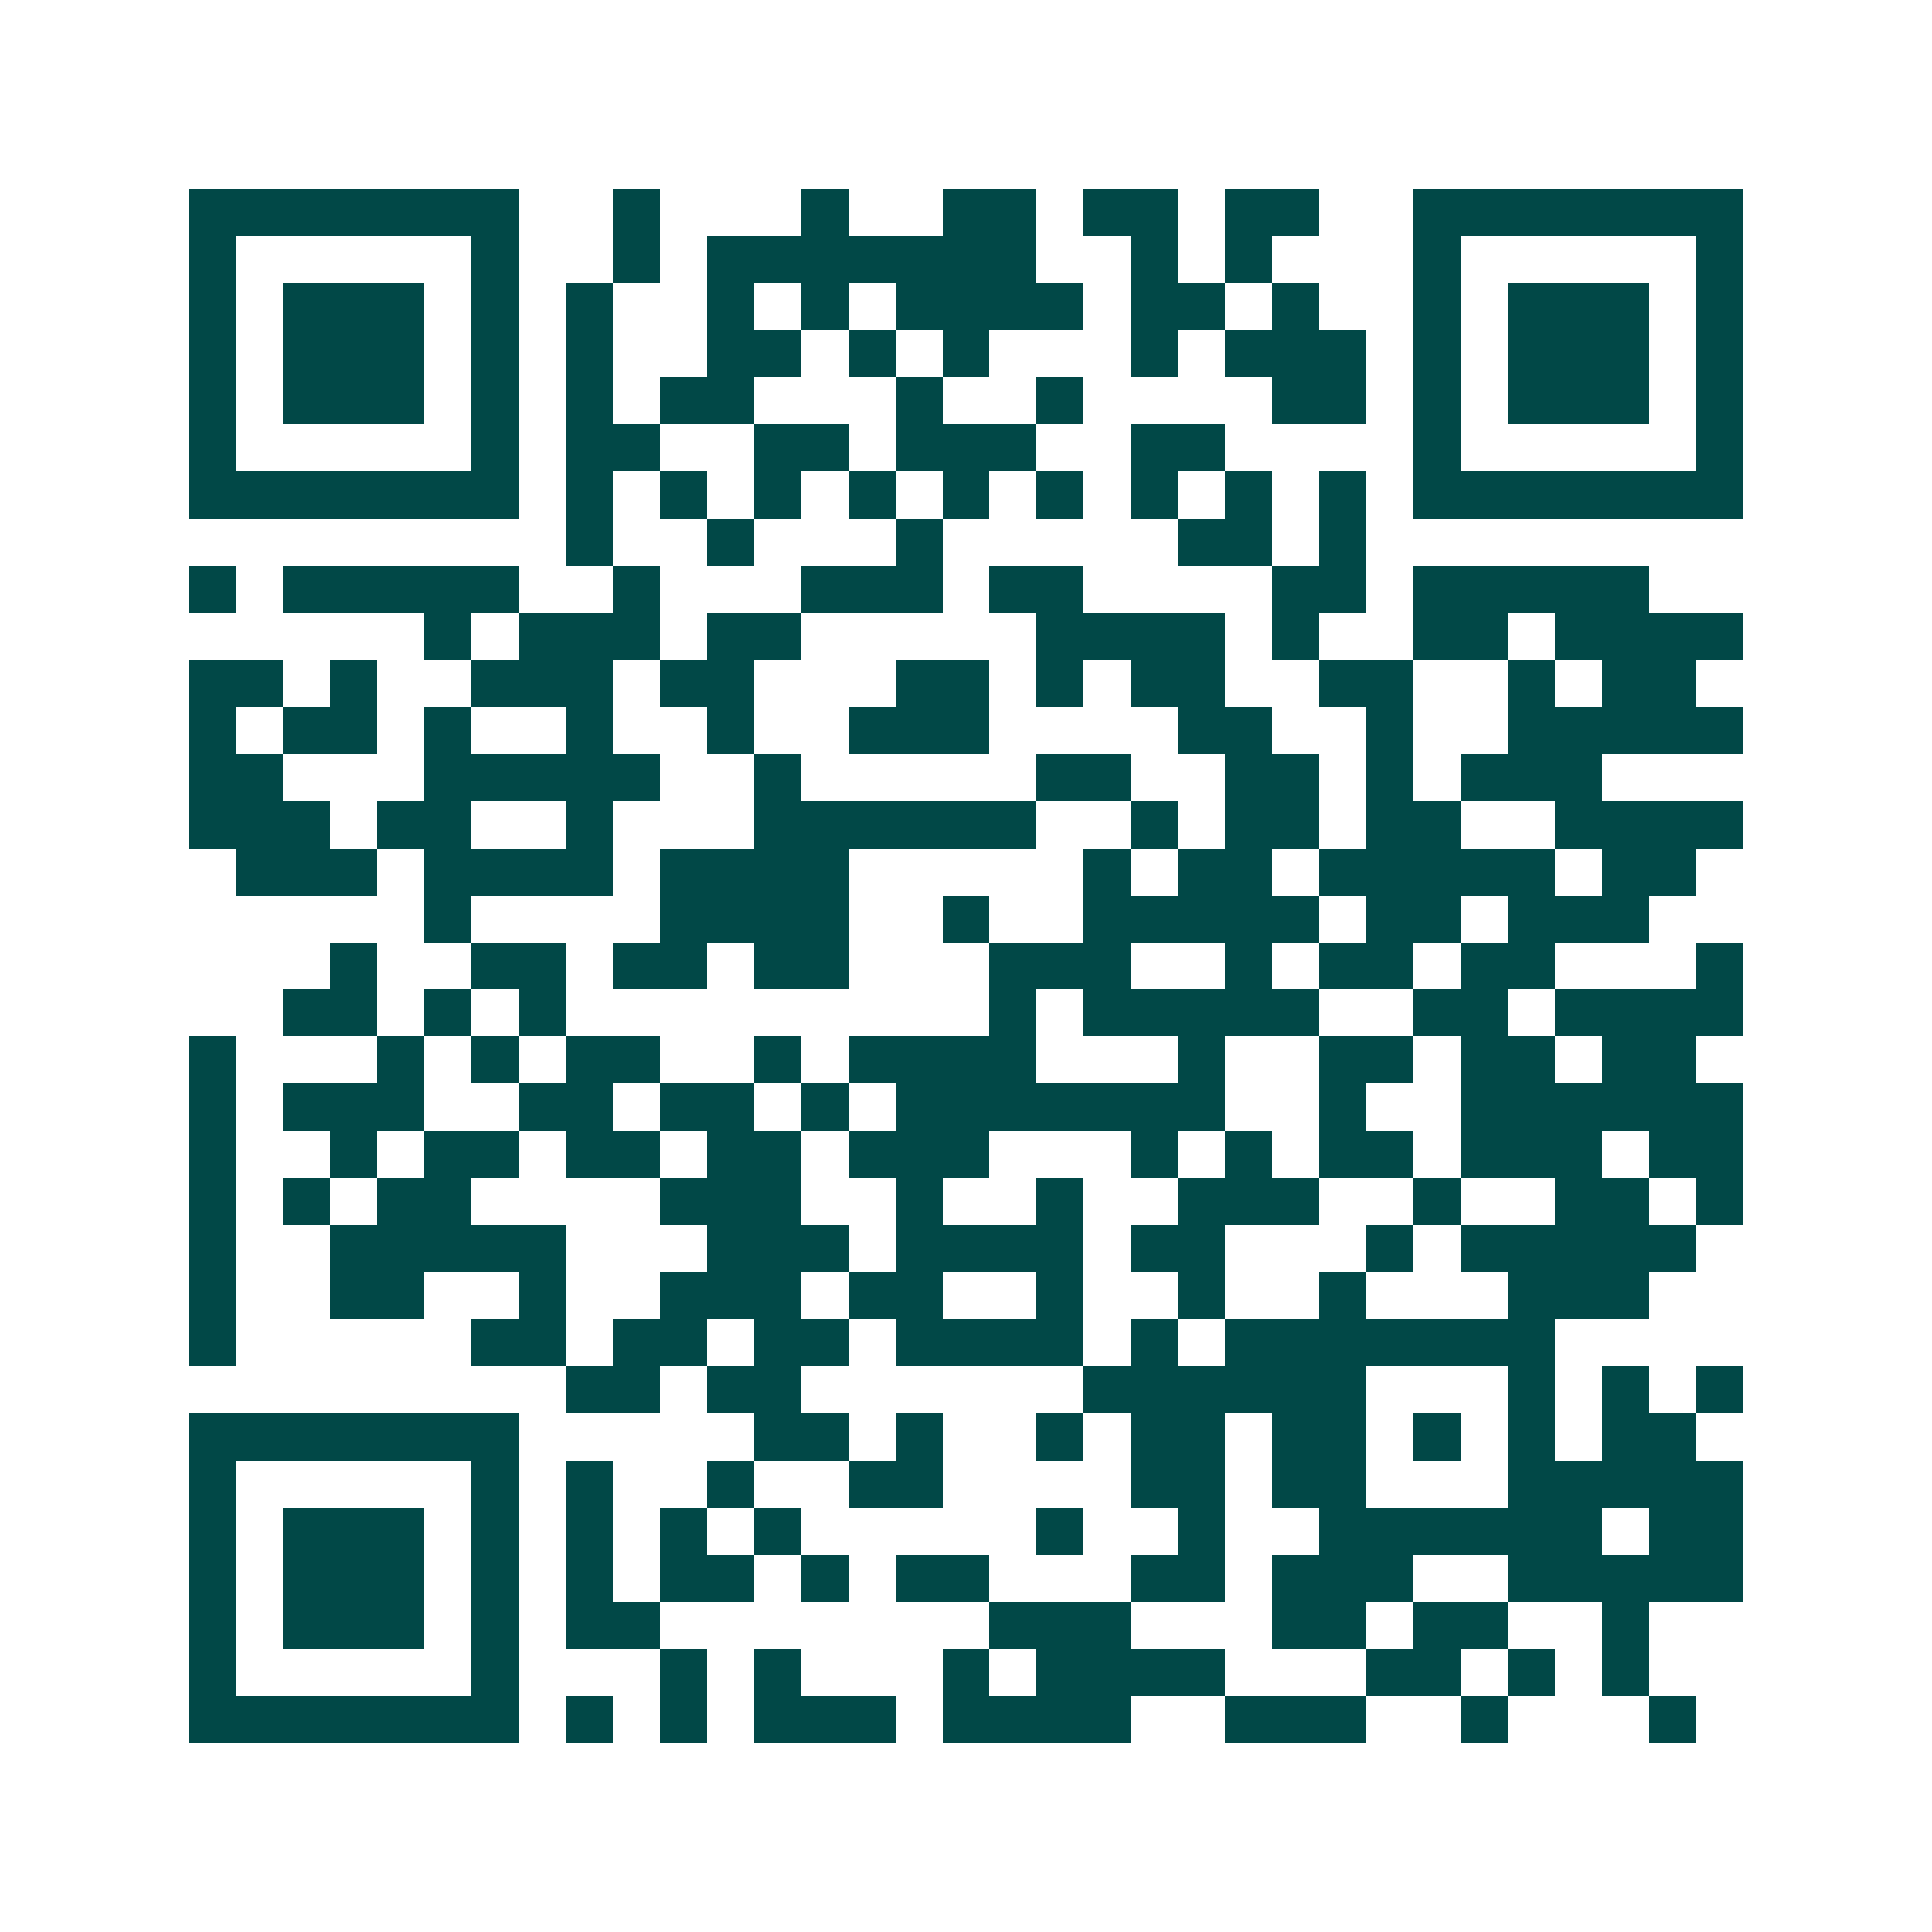 <svg xmlns="http://www.w3.org/2000/svg" width="200" height="200" viewBox="0 0 41 41" shape-rendering="crispEdges"><path fill="#ffffff" d="M0 0h41v41H0z"/><path stroke="#014847" d="M4 4.5h7m2 0h1m3 0h1m2 0h2m1 0h2m1 0h2m2 0h7M4 5.5h1m5 0h1m2 0h1m1 0h7m2 0h1m1 0h1m3 0h1m5 0h1M4 6.5h1m1 0h3m1 0h1m1 0h1m2 0h1m1 0h1m1 0h4m1 0h2m1 0h1m2 0h1m1 0h3m1 0h1M4 7.5h1m1 0h3m1 0h1m1 0h1m2 0h2m1 0h1m1 0h1m3 0h1m1 0h3m1 0h1m1 0h3m1 0h1M4 8.5h1m1 0h3m1 0h1m1 0h1m1 0h2m3 0h1m2 0h1m4 0h2m1 0h1m1 0h3m1 0h1M4 9.5h1m5 0h1m1 0h2m2 0h2m1 0h3m2 0h2m4 0h1m5 0h1M4 10.5h7m1 0h1m1 0h1m1 0h1m1 0h1m1 0h1m1 0h1m1 0h1m1 0h1m1 0h1m1 0h7M12 11.5h1m2 0h1m3 0h1m5 0h2m1 0h1M4 12.5h1m1 0h5m2 0h1m3 0h3m1 0h2m4 0h2m1 0h5M9 13.5h1m1 0h3m1 0h2m5 0h4m1 0h1m2 0h2m1 0h4M4 14.5h2m1 0h1m2 0h3m1 0h2m3 0h2m1 0h1m1 0h2m2 0h2m2 0h1m1 0h2M4 15.5h1m1 0h2m1 0h1m2 0h1m2 0h1m2 0h3m4 0h2m2 0h1m2 0h5M4 16.5h2m3 0h5m2 0h1m5 0h2m2 0h2m1 0h1m1 0h3M4 17.5h3m1 0h2m2 0h1m3 0h6m2 0h1m1 0h2m1 0h2m2 0h4M5 18.5h3m1 0h4m1 0h4m5 0h1m1 0h2m1 0h5m1 0h2M9 19.5h1m4 0h4m2 0h1m2 0h5m1 0h2m1 0h3M7 20.5h1m2 0h2m1 0h2m1 0h2m3 0h3m2 0h1m1 0h2m1 0h2m3 0h1M6 21.5h2m1 0h1m1 0h1m9 0h1m1 0h5m2 0h2m1 0h4M4 22.5h1m3 0h1m1 0h1m1 0h2m2 0h1m1 0h4m3 0h1m2 0h2m1 0h2m1 0h2M4 23.5h1m1 0h3m2 0h2m1 0h2m1 0h1m1 0h7m2 0h1m2 0h6M4 24.5h1m2 0h1m1 0h2m1 0h2m1 0h2m1 0h3m3 0h1m1 0h1m1 0h2m1 0h3m1 0h2M4 25.5h1m1 0h1m1 0h2m4 0h3m2 0h1m2 0h1m2 0h3m2 0h1m2 0h2m1 0h1M4 26.5h1m2 0h5m3 0h3m1 0h4m1 0h2m3 0h1m1 0h5M4 27.5h1m2 0h2m2 0h1m2 0h3m1 0h2m2 0h1m2 0h1m2 0h1m3 0h3M4 28.5h1m5 0h2m1 0h2m1 0h2m1 0h4m1 0h1m1 0h7M12 29.5h2m1 0h2m6 0h6m3 0h1m1 0h1m1 0h1M4 30.5h7m5 0h2m1 0h1m2 0h1m1 0h2m1 0h2m1 0h1m1 0h1m1 0h2M4 31.5h1m5 0h1m1 0h1m2 0h1m2 0h2m4 0h2m1 0h2m3 0h5M4 32.5h1m1 0h3m1 0h1m1 0h1m1 0h1m1 0h1m5 0h1m2 0h1m2 0h6m1 0h2M4 33.5h1m1 0h3m1 0h1m1 0h1m1 0h2m1 0h1m1 0h2m3 0h2m1 0h3m2 0h5M4 34.5h1m1 0h3m1 0h1m1 0h2m7 0h3m3 0h2m1 0h2m2 0h1M4 35.5h1m5 0h1m3 0h1m1 0h1m3 0h1m1 0h4m3 0h2m1 0h1m1 0h1M4 36.5h7m1 0h1m1 0h1m1 0h3m1 0h4m2 0h3m2 0h1m3 0h1"/></svg>
